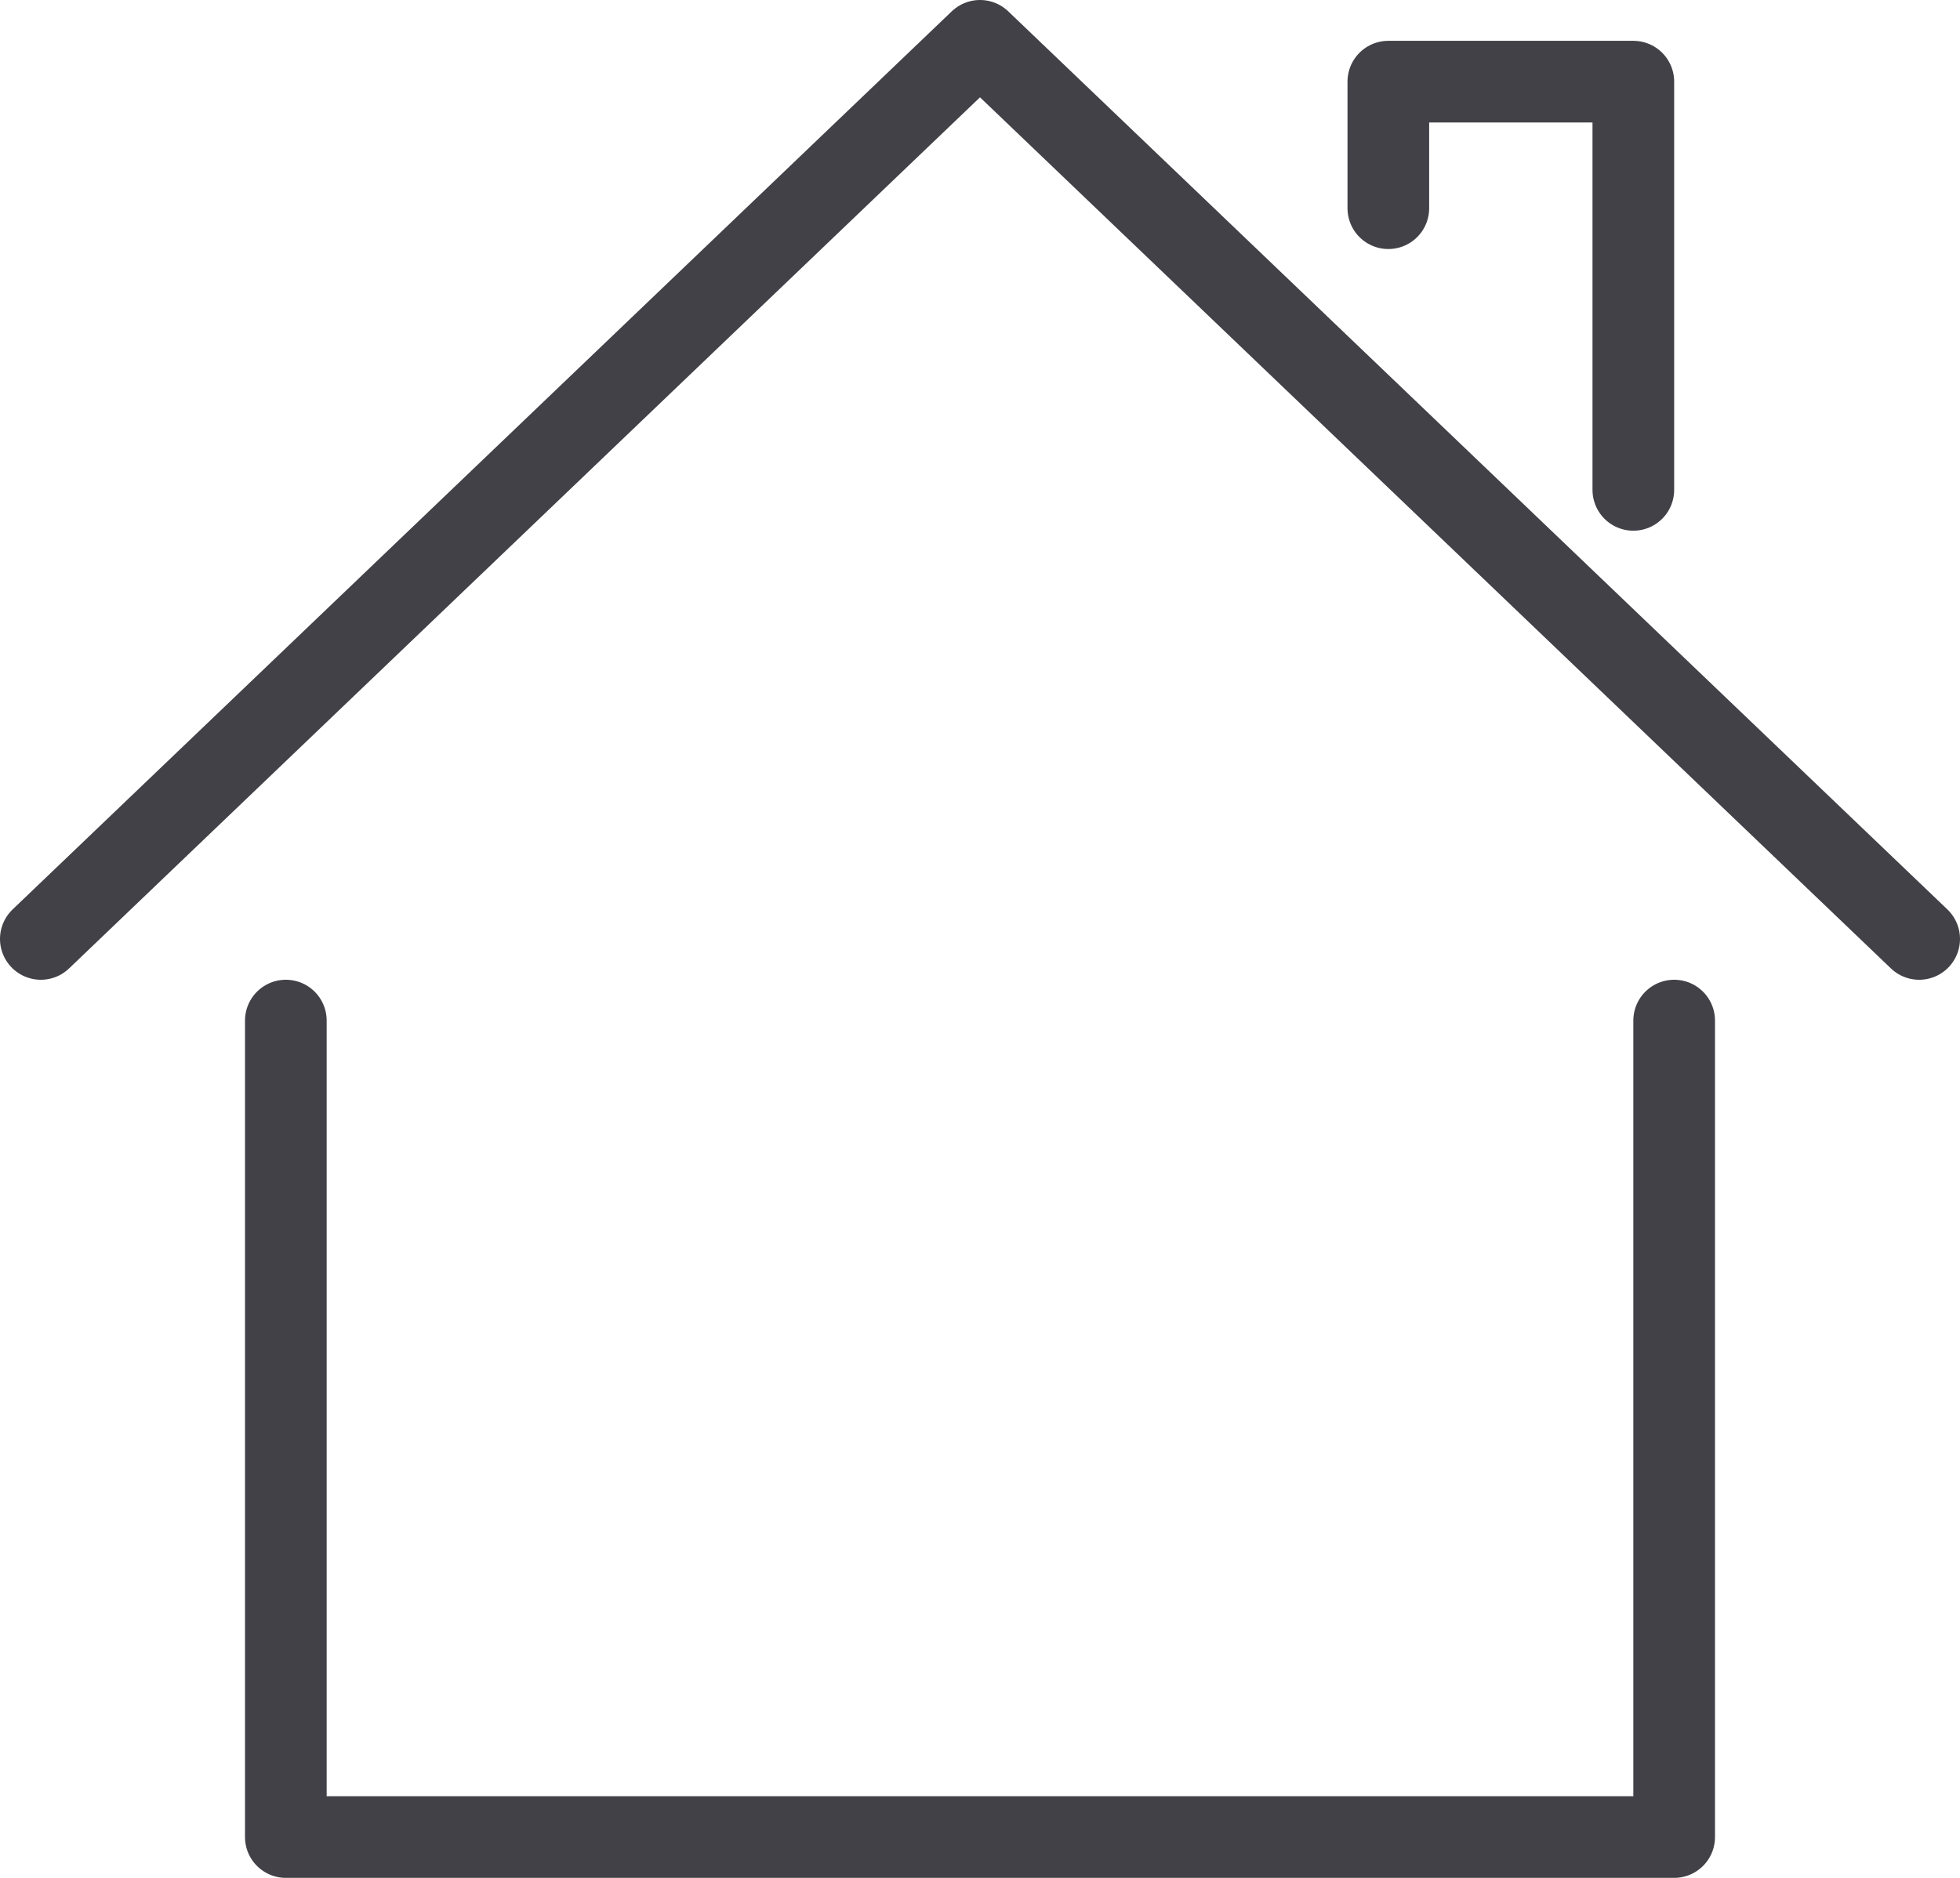 <svg id="Layer_2" data-name="Layer 2" xmlns="http://www.w3.org/2000/svg" viewBox="0 0 48 46"><defs><style>.cls-1{fill:none;stroke:#414147;stroke-linecap:round;stroke-linejoin:round;stroke-width:2px}</style></defs><g id="Layer_1-2" data-name="Layer 1"><path class="cls-1" d="M47 23 24 1 1 23M41 25v20H7V25M34 5.1V2h6v10"/></g></svg>